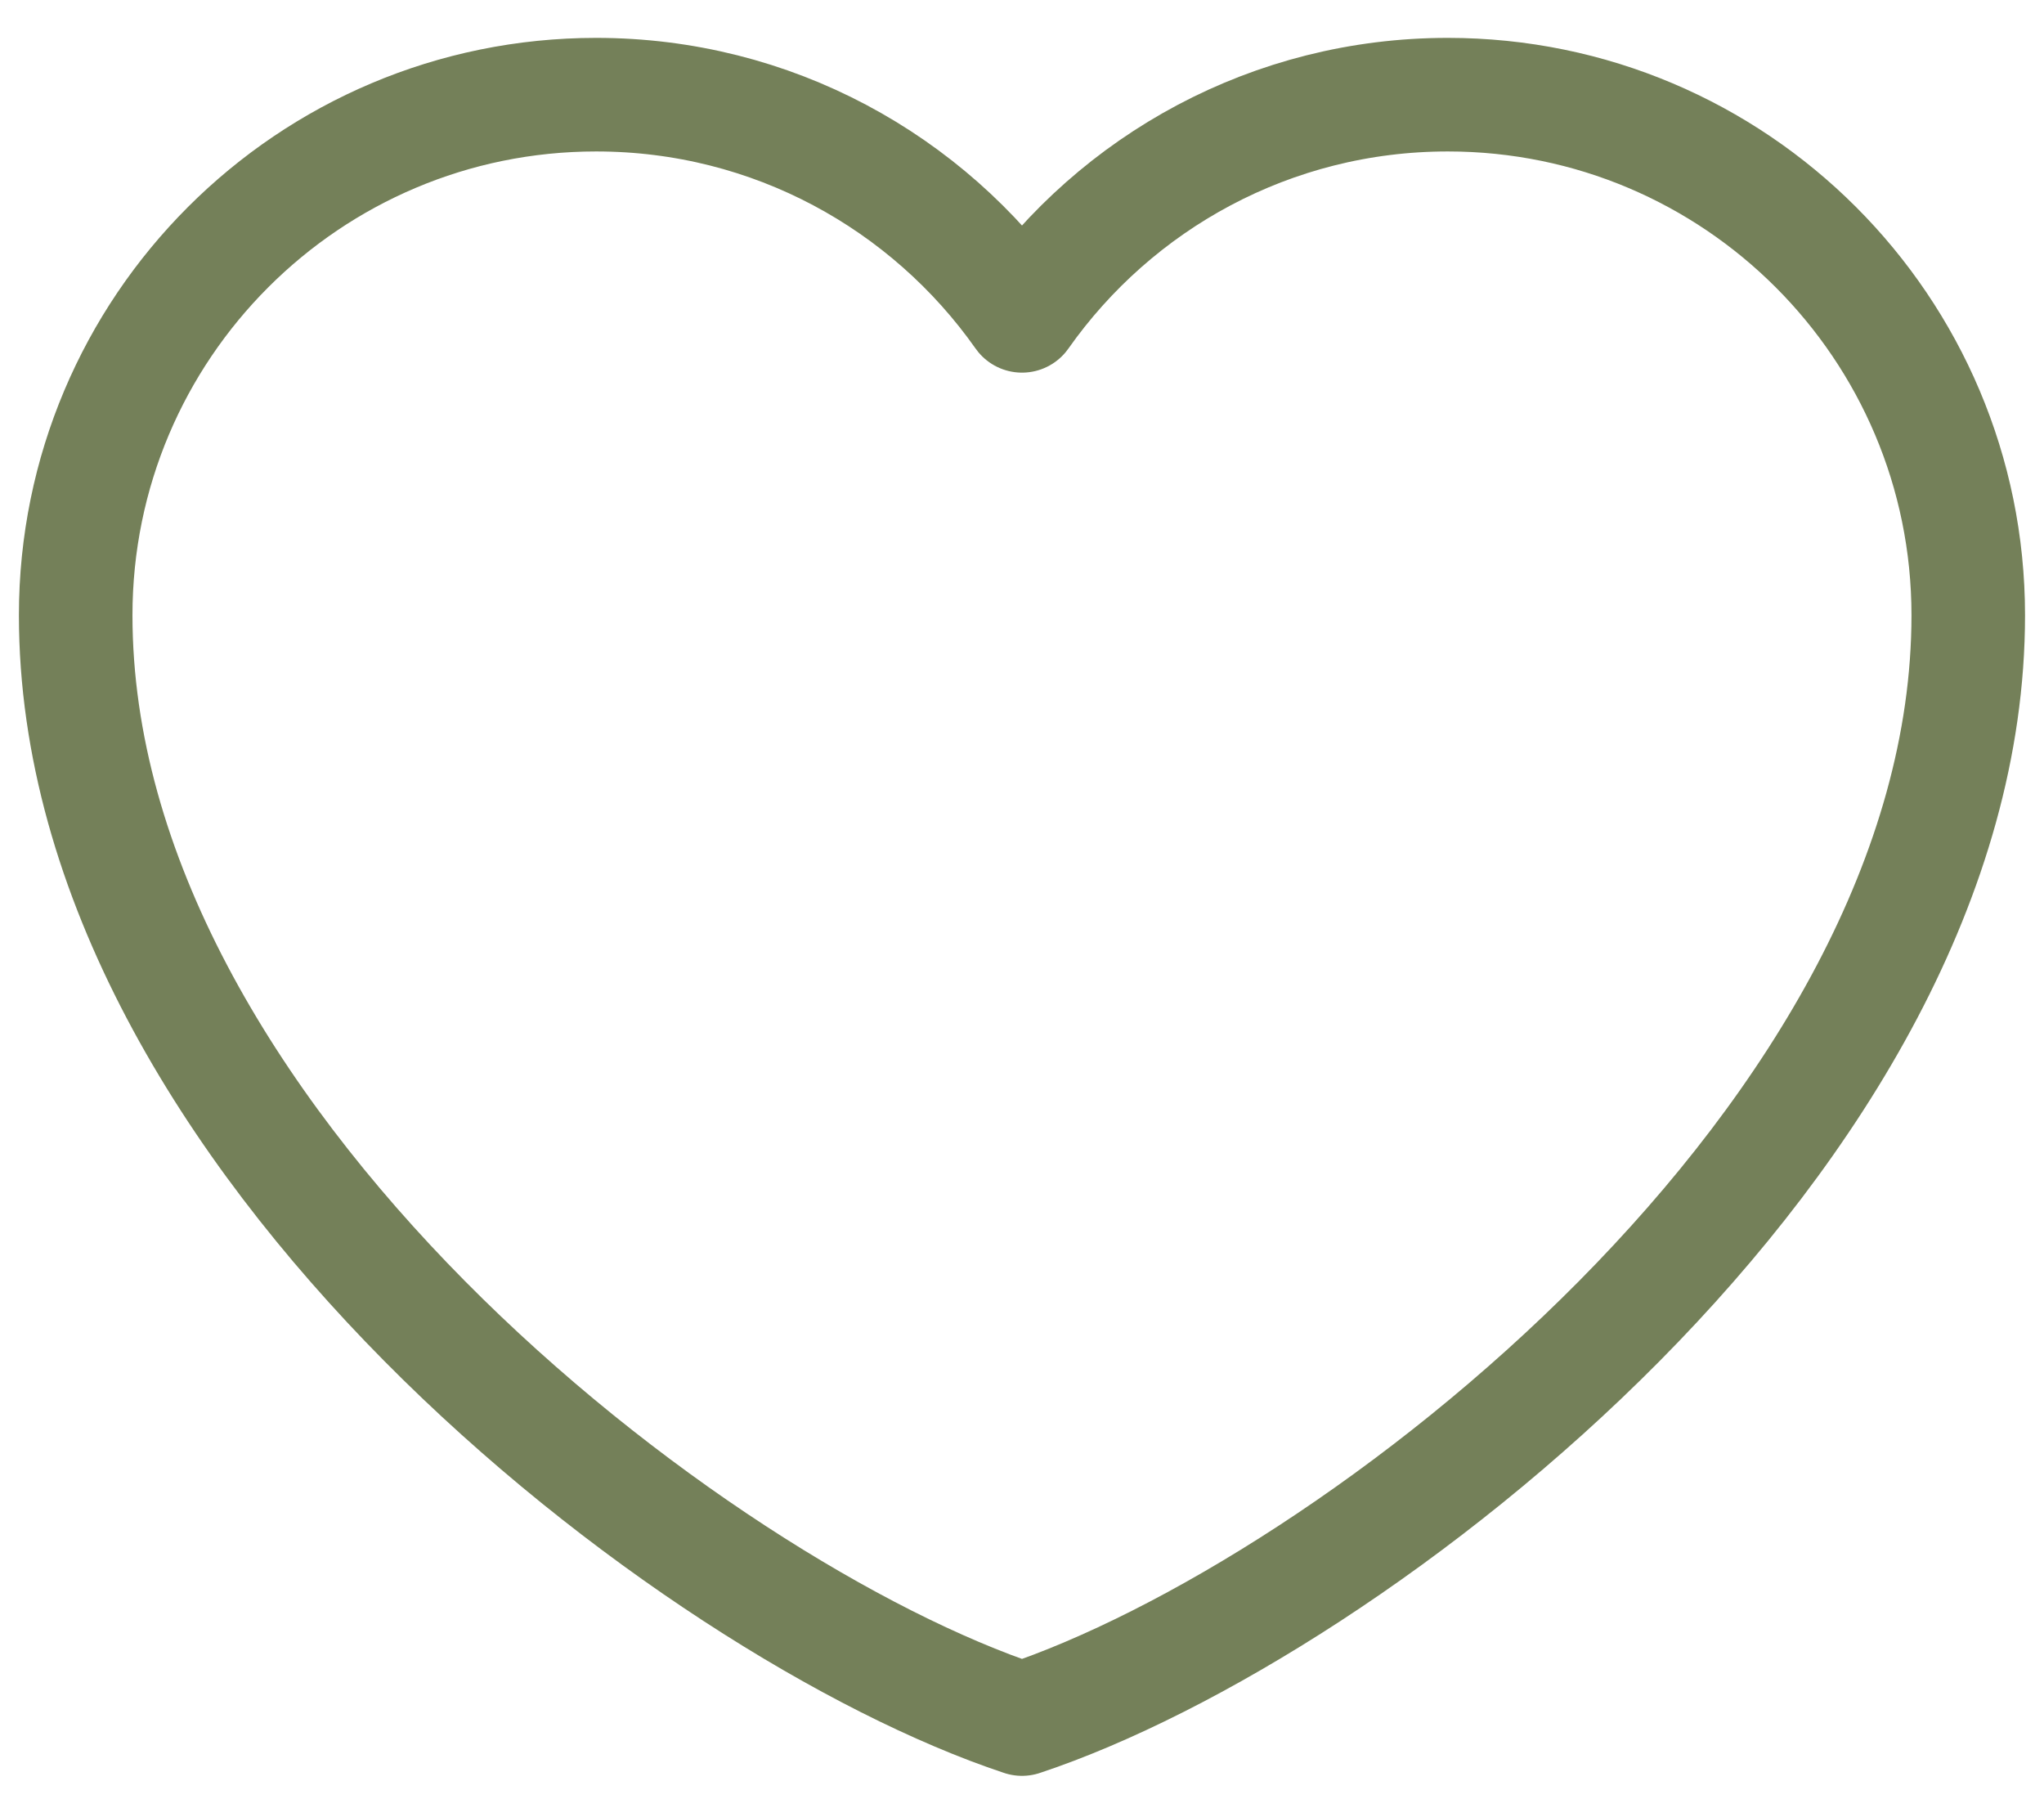 <svg width="36" height="32" viewBox="0 0 36 32" fill="none" xmlns="http://www.w3.org/2000/svg">
<path d="M10.5 1.667C5.437 1.667 1.333 5.771 1.333 10.834C1.333 20 12.166 28.334 18 30.272C23.833 28.334 34.666 20 34.666 10.834C34.666 5.771 30.562 1.667 25.5 1.667C22.399 1.667 19.659 3.206 18 5.562C16.341 3.206 13.6 1.667 10.5 1.667Z" stroke="#748059" stroke-width="2" stroke-linecap="round" stroke-linejoin="round"/>
</svg>
